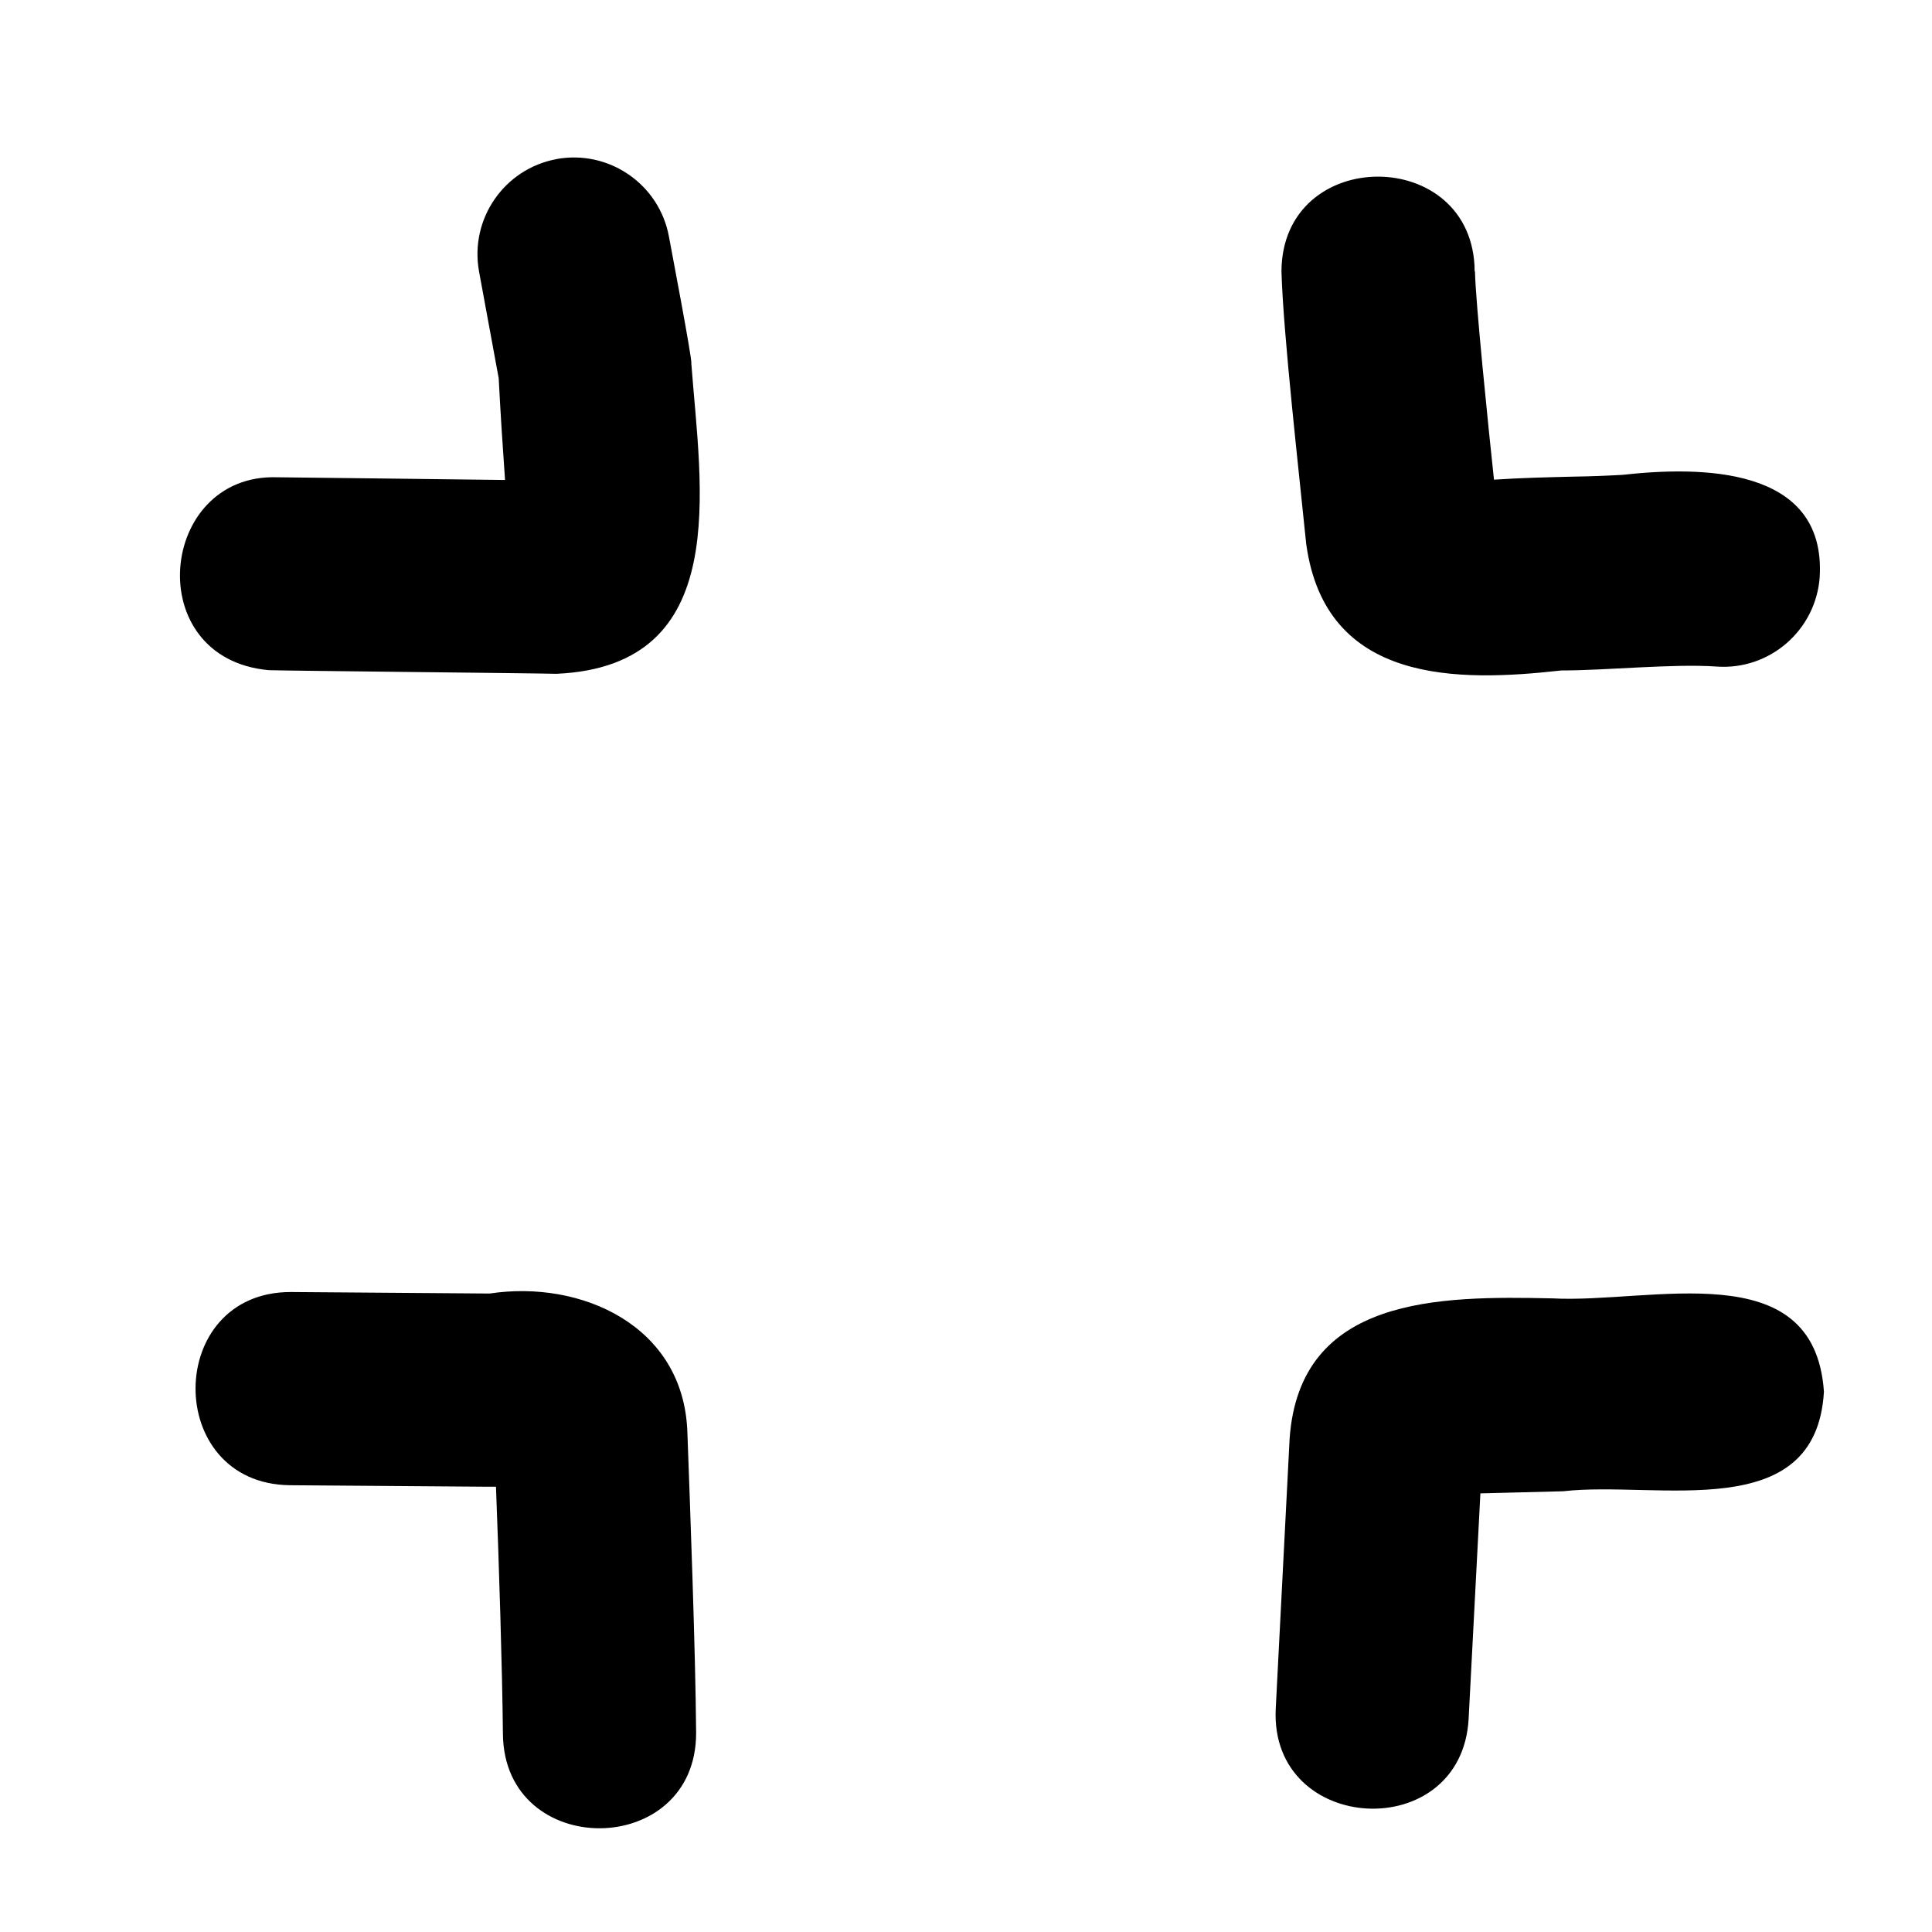 <svg xmlns="http://www.w3.org/2000/svg" viewBox="0 0 640 640"><!--! Font Awesome Pro 7.1.0 by @fontawesome - https://fontawesome.com License - https://fontawesome.com/license (Commercial License) Copyright 2025 Fonticons, Inc. --><path fill="currentColor" d="M184.4 52.7C167 55.9 155.5 72.6 158.7 90L165.2 125.3C165.8 136.9 166.5 147.8 167.3 159C167.3 159 94.1 158.1 91.6 158.1C52.5 157 46.5 218.1 89 222C93.6 222.2 177.1 223 183.8 223.2L184.5 223.2C242.8 220.5 232.1 161.7 229 120.3C229.4 119.3 222 80.7 221.6 78.4C218.4 61 201.7 49.5 184.3 52.7zM96.4 428C54.5 427.9 54.1 491.5 96 492L161.9 492.5L164.3 492.5C165.3 518.2 166.4 553.5 166.6 574.5C167.1 616.3 230.7 615.9 230.6 574C230.4 547.2 228.6 498.9 227.7 474.4C226.5 439.1 192.5 423.9 162.2 428.5L96.4 428zM514.1 430.1C476.9 429.3 430.5 429.3 427.2 476.6L422.6 566.1C420.6 607.9 484.2 611.2 486.5 569.4L490.4 494.7C499.6 494.5 508.8 494.2 517.8 494C549 490.4 601.6 505.6 604.2 461C601 414.9 546.8 431.9 514.2 430.1zM488.5 89.9C488.3 48.1 424.7 48 424.5 89.9C425.1 110.9 430.4 157.3 432.7 180.2C439.1 226.8 483.2 225.9 517.2 222.1C532.3 222.1 554.3 219.8 568.6 220.8C586.2 222.1 601.5 208.8 602.8 191.2C605 154.1 562.6 154.5 537.5 157.3C532 157.6 527.4 157.8 520.7 157.9C512.8 158.1 503.7 158.3 494.9 158.9C493.1 142.1 488.8 100.1 488.6 89.9z"/></svg>